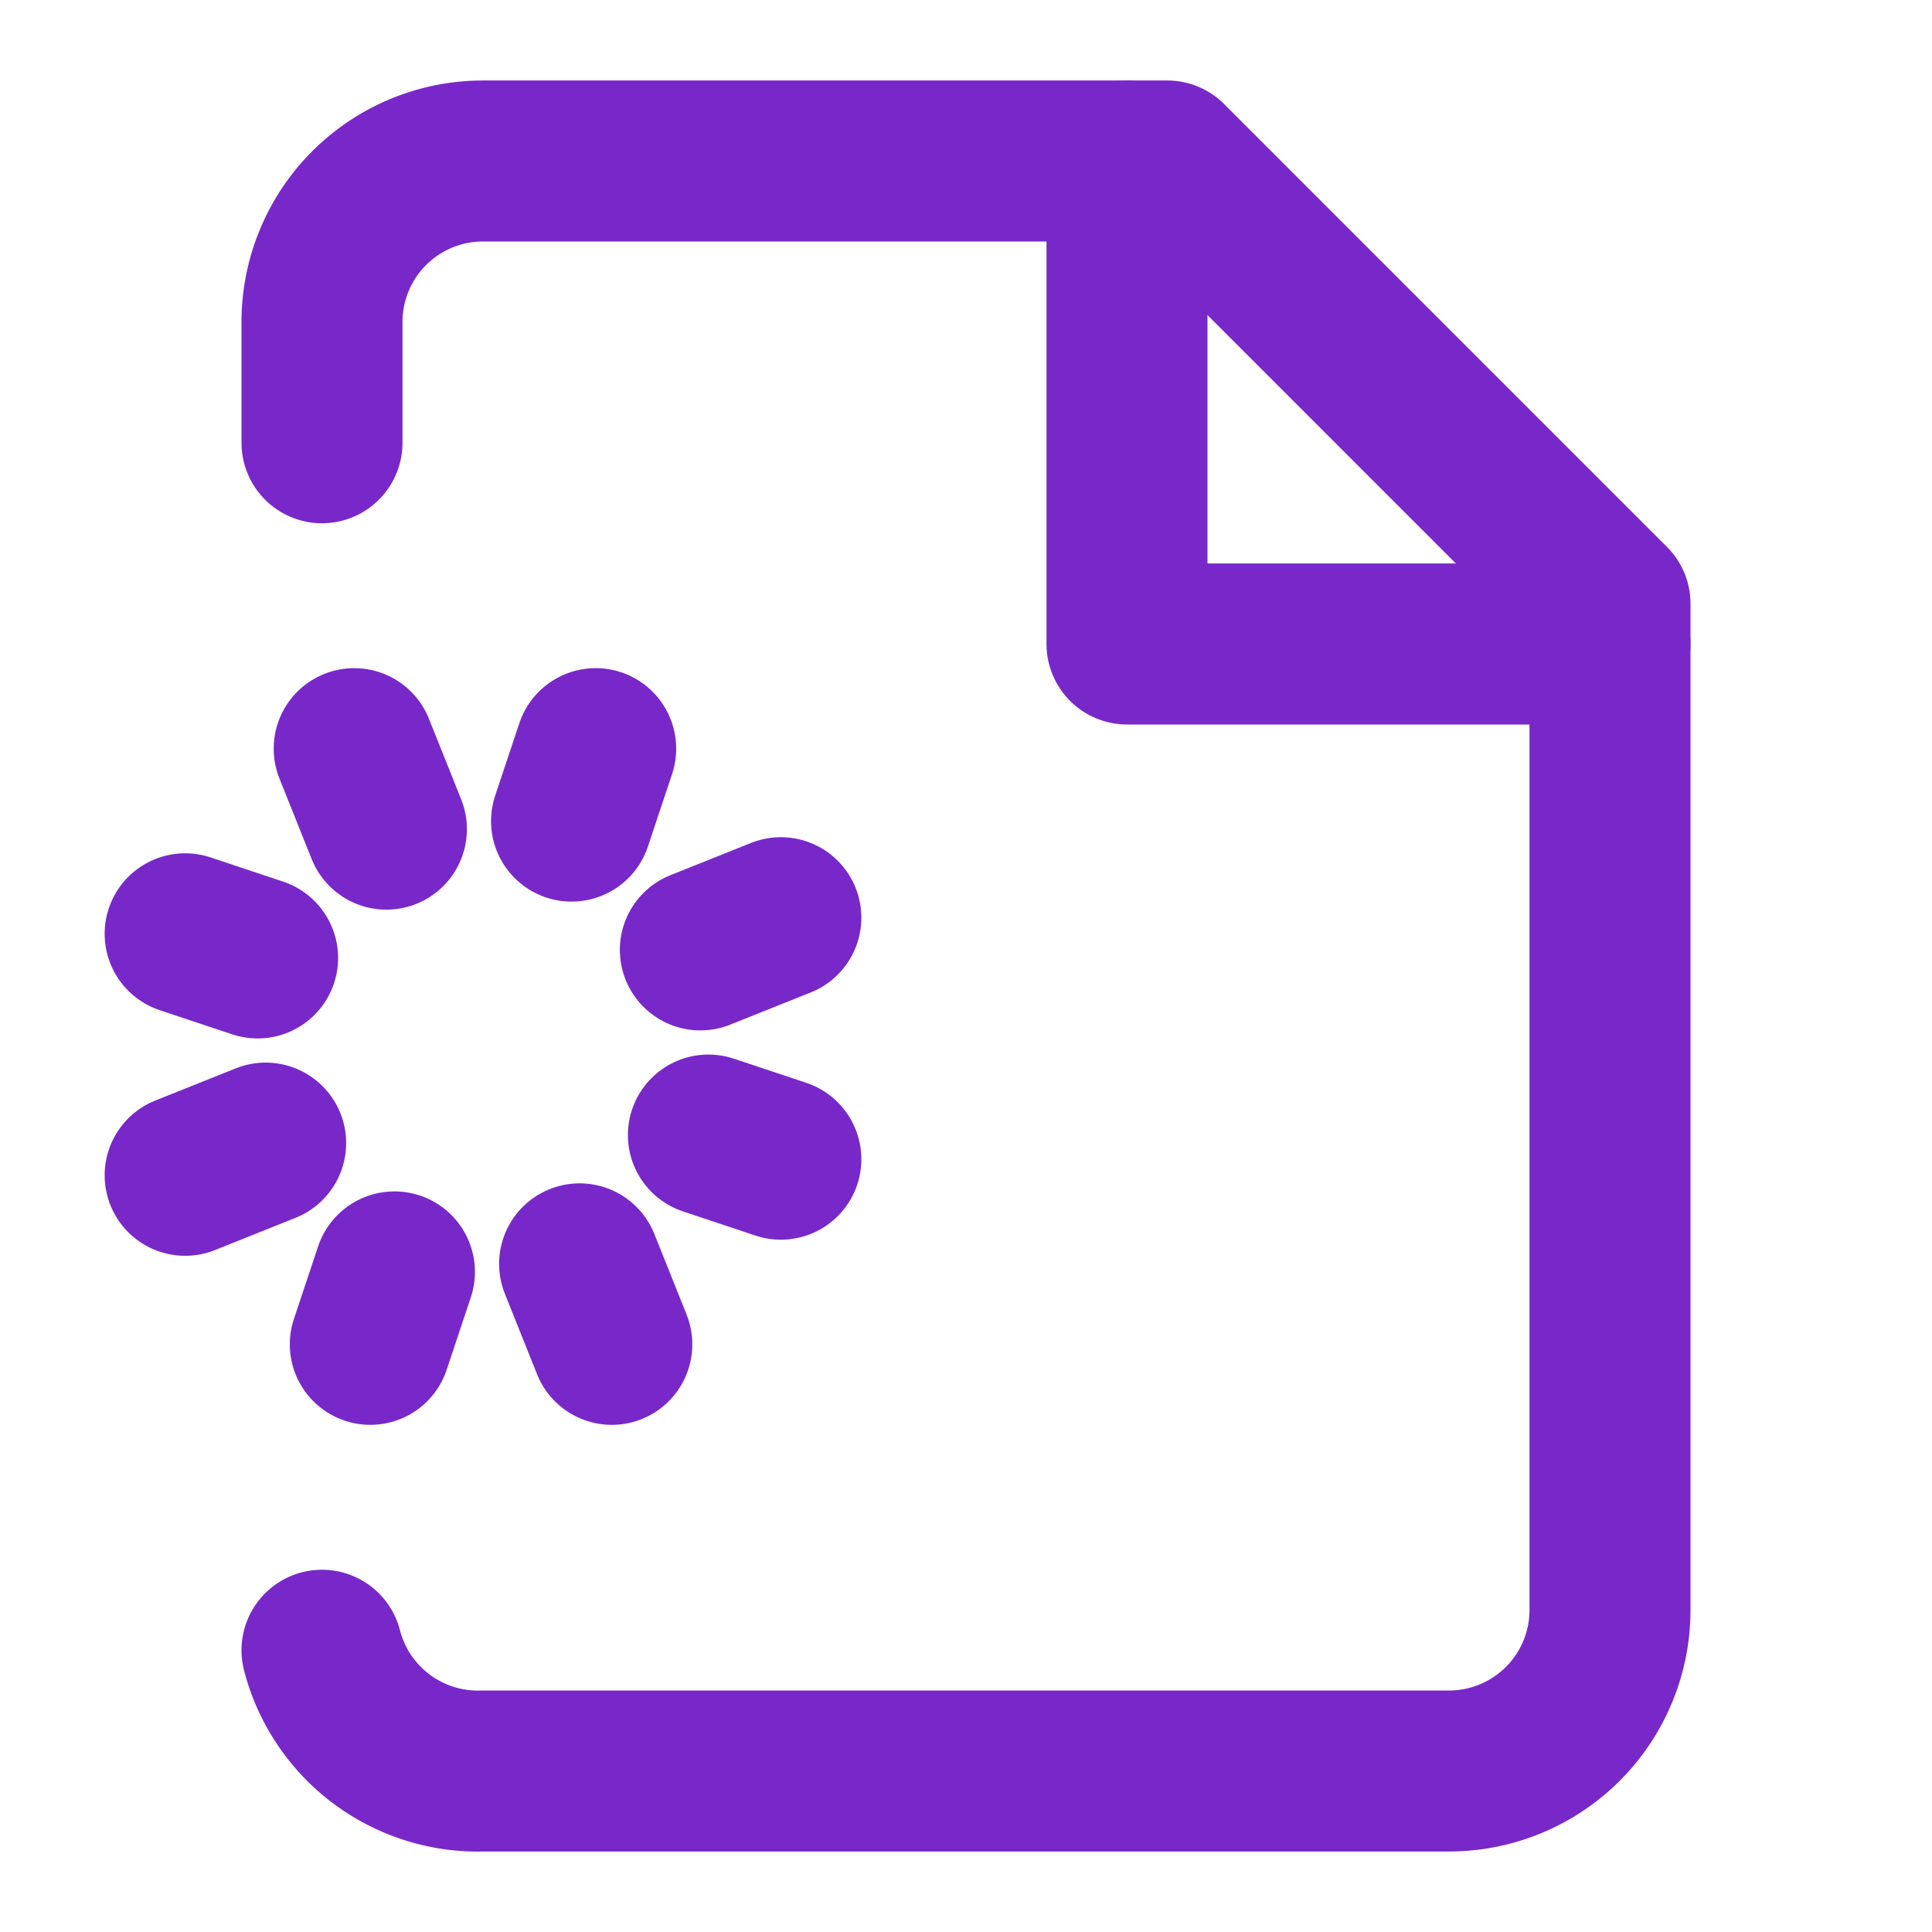 <svg xmlns="http://www.w3.org/2000/svg" width="48" height="48" viewBox="0 0 24 24" fill="none" stroke="#7828C8" stroke-width="2" stroke-linecap="round" stroke-linejoin="round">
circle cx="6" cy="13" r="3"/><path d="m9.7 14.4-.9-.3"/>
<path d="m3.2 11.9-.9-.3"/><path d="m4.6 16.7.3-.9"/>
<path d="m7.6 16.7-.4-1"/>
<path d="m4.8 10.3-.4-1"/>
<path d="m2.3 14.6 1-.4"/>
<path d="m8.7 11.8 1-.4"/>
<path d="m7.4 9.3-.3.9"/>
<path d="M14 2v6h6"/>
<path d="M4 5.5V4a2 2 0 0 1 2-2h8.5L20 7.5V20a2 2 0 0 1-2 2H6a2 2 0 0 1-2-1.5"/></svg>